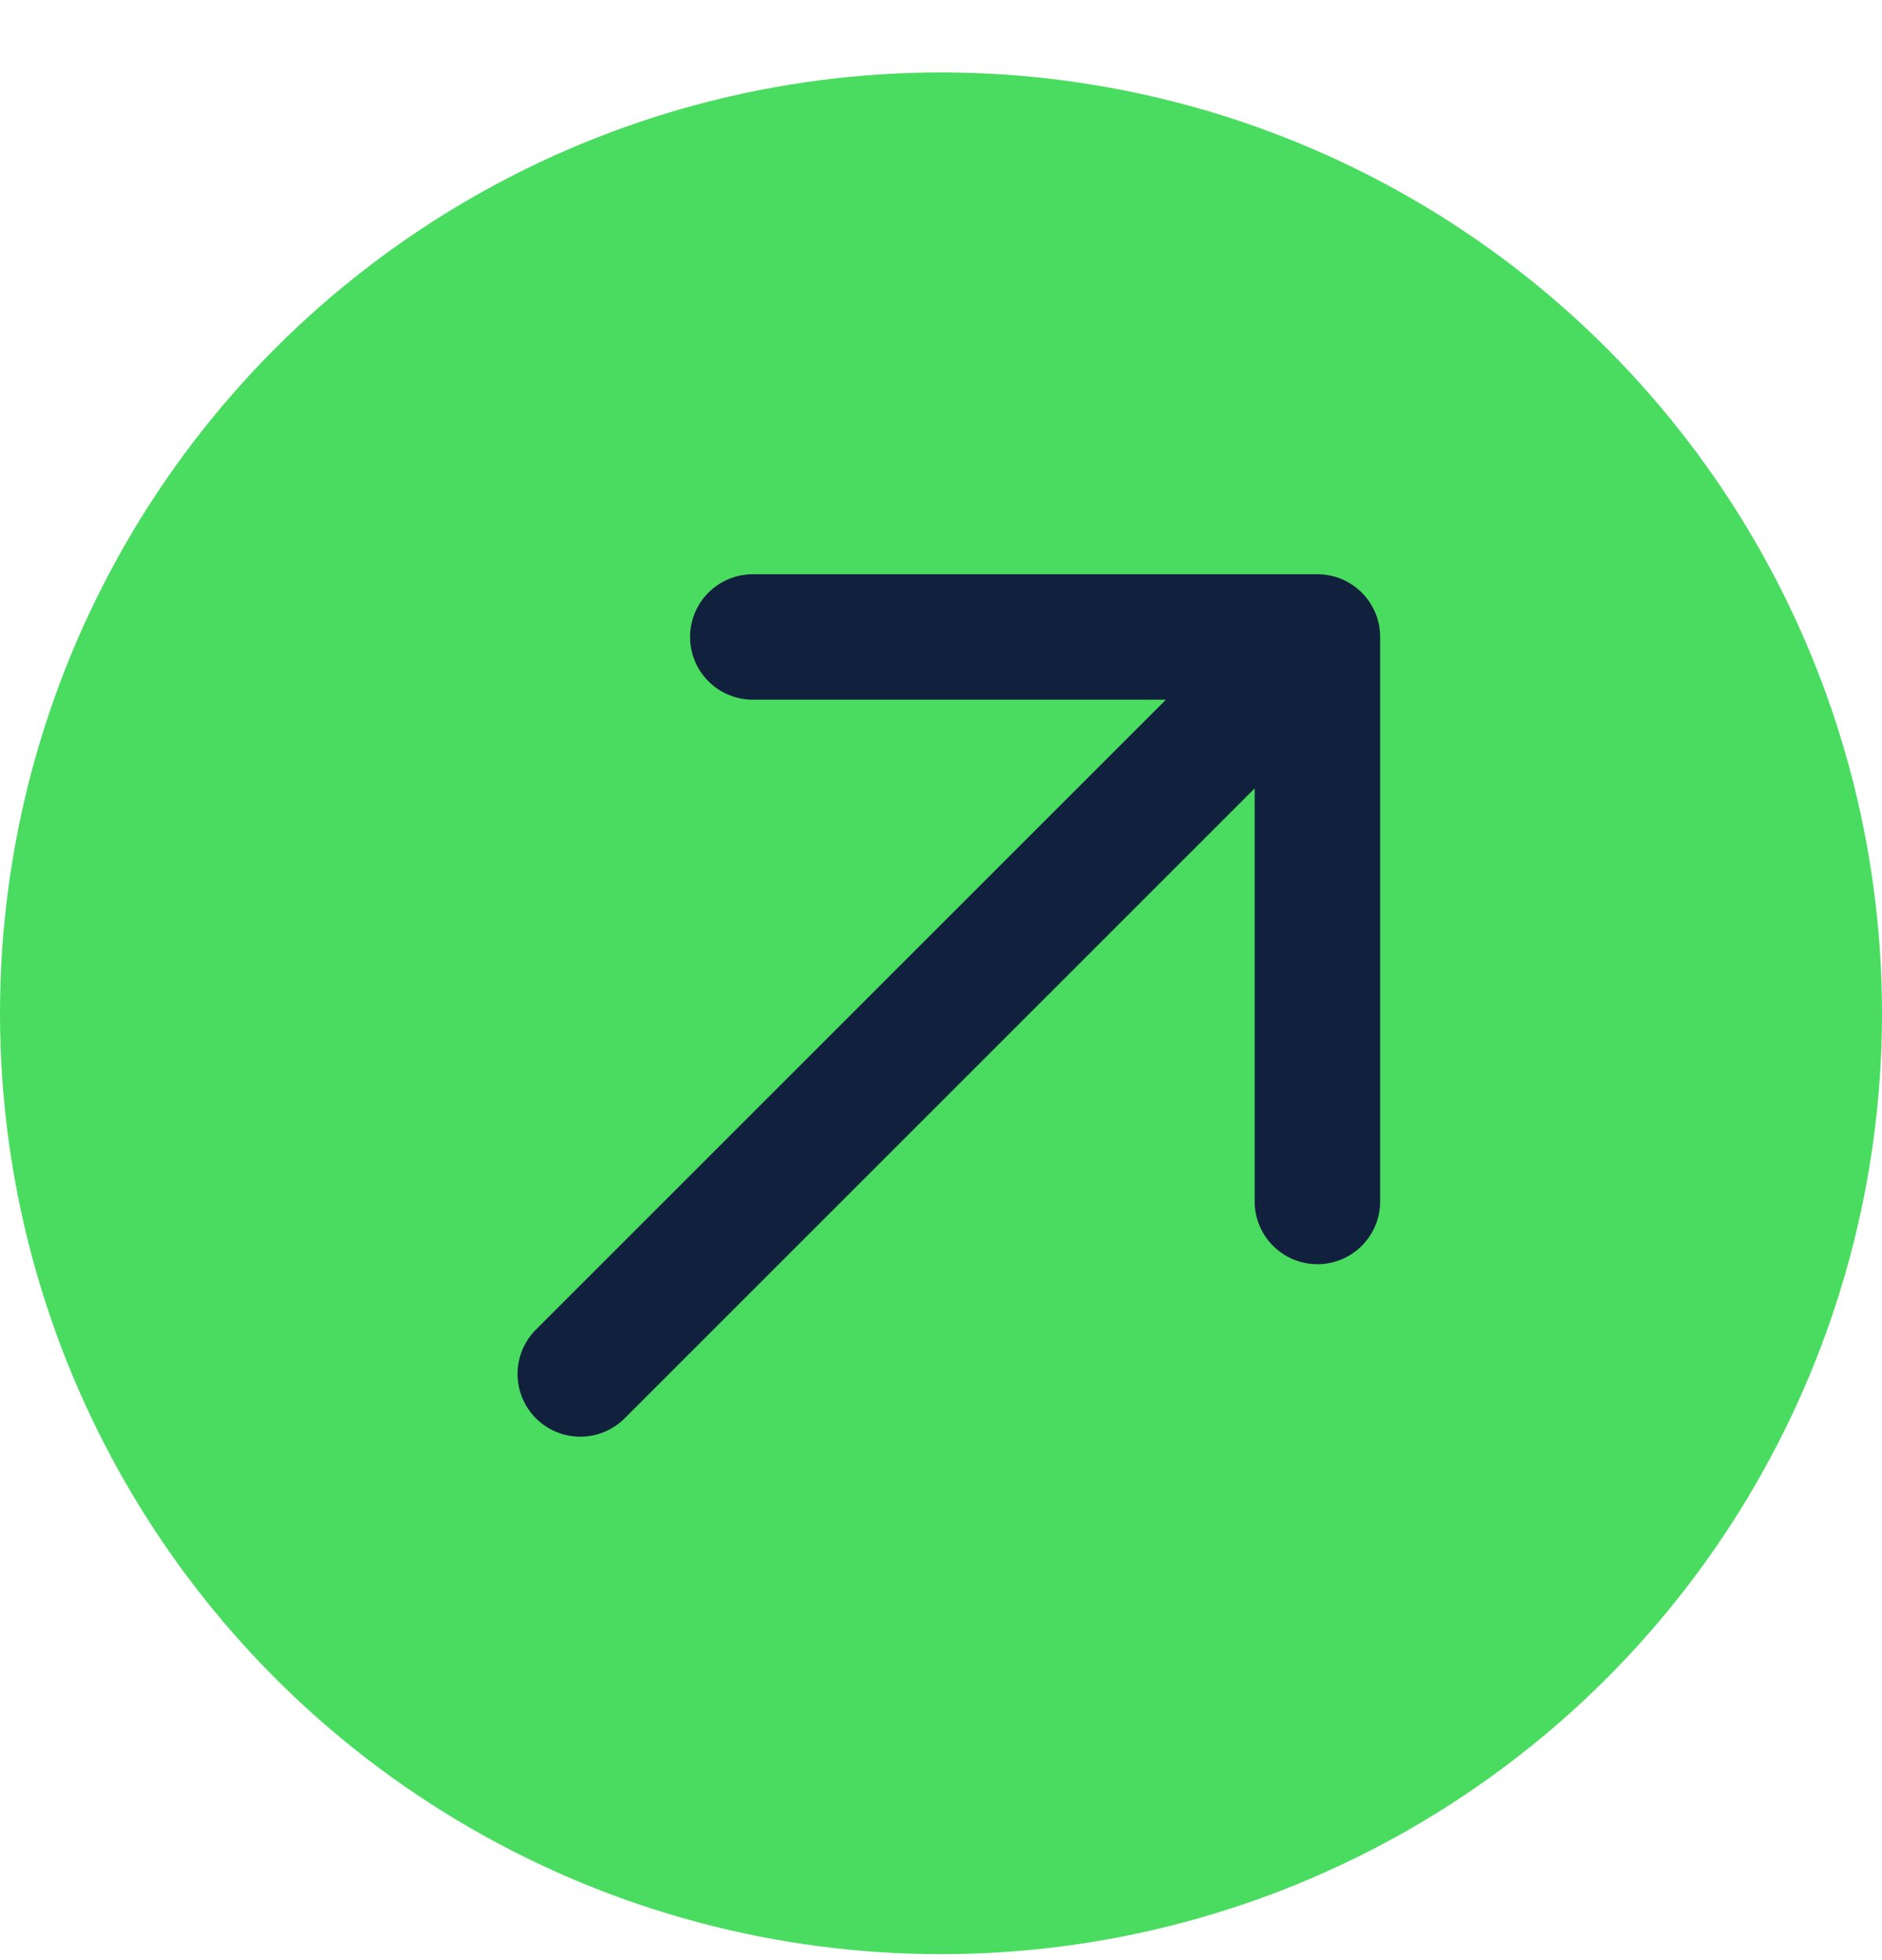 <svg width="24" height="25" viewBox="0 0 24 25" fill="none" xmlns="http://www.w3.org/2000/svg">
<circle cx="12" cy="12.924" r="12" fill="#4ADC60"/>
<path d="M16.8 15.324V8.124M16.8 8.124H9.6M16.8 8.124L7.4 17.524" stroke="#11203C" stroke-width="1.6" stroke-linecap="round" stroke-linejoin="round"/>
</svg>
